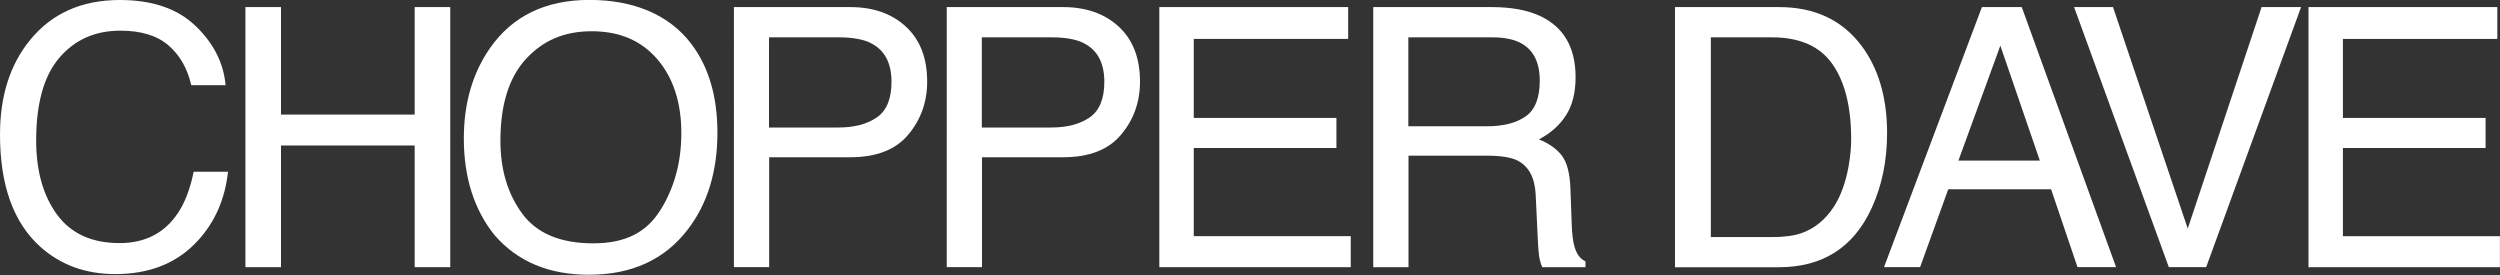 <?xml version="1.0" encoding="UTF-8"?><svg id="logos" xmlns="http://www.w3.org/2000/svg" width="300" height="33" viewBox="0 0 300 33"><rect x="0" y="0" width="300" height="33" fill="#333333" stroke="none"/><path d="M23.48,3.12c2.16,2.08,3.35,4.45,3.59,7.1h-4.12c-.46-2.01-1.37-3.6-2.74-4.78-1.37-1.18-3.29-1.76-5.77-1.76-3.02,0-5.46,1.08-7.31,3.24-1.86,2.16-2.79,5.48-2.79,9.94,0,3.66,.84,6.62,2.51,8.9,1.68,2.28,4.18,3.41,7.5,3.41,3.06,0,5.39-1.2,6.99-3.59,.85-1.26,1.48-2.92,1.9-4.97h4.12c-.36,3.29-1.57,6.04-3.61,8.26-2.45,2.68-5.75,4.02-9.91,4.02-3.58,0-6.59-1.1-9.03-3.3C1.6,26.69,0,22.2,0,16.14,0,11.53,1.2,7.75,3.61,4.8,6.22,1.6,9.81,0,14.38,0c3.91,0,6.94,1.04,9.09,3.12Z" fill="#fff"/><path d="M29.45,.85h4.27V13.75h16.04V.85h4.27v31.21h-4.27v-14.6h-16.04v14.6h-4.27V.85Z" fill="#fff"/><path d="M82.99,5.31c2.07,2.76,3.1,6.3,3.1,10.6,0,4.66-1.18,8.53-3.55,11.62-2.78,3.63-6.73,5.44-11.88,5.44-4.8,0-8.58-1.59-11.32-4.76-2.45-3.06-3.68-6.93-3.68-11.6,0-4.22,1.05-7.83,3.14-10.84,2.69-3.85,6.67-5.78,11.94-5.78s9.59,1.77,12.24,5.31Zm-3.73,19.89c1.66-2.67,2.5-5.74,2.5-9.22,0-3.67-.96-6.63-2.88-8.87-1.92-2.24-4.54-3.36-7.87-3.36s-5.86,1.11-7.9,3.33c-2.04,2.22-3.06,5.49-3.06,9.81,0,3.46,.87,6.38,2.62,8.75,1.75,2.37,4.59,3.56,8.51,3.56s6.42-1.34,8.08-4.01Z" fill="#fff"/><path d="M88.05,.85h13.97c2.76,0,4.99,.78,6.69,2.35,1.7,1.57,2.55,3.76,2.55,6.6,0,2.44-.76,4.56-2.27,6.36-1.51,1.81-3.83,2.71-6.95,2.71h-9.74v13.19h-4.23V.85Zm16.4,4.29c-.93-.44-2.2-.66-3.82-.66h-8.35V15.3h8.35c1.88,0,3.41-.4,4.59-1.21,1.17-.81,1.76-2.23,1.76-4.27,0-2.29-.84-3.85-2.53-4.67Z" fill="#fff"/><path d="M113.59,.85h13.97c2.76,0,4.99,.78,6.69,2.35,1.7,1.57,2.55,3.76,2.55,6.6,0,2.44-.76,4.56-2.27,6.36-1.51,1.81-3.83,2.71-6.95,2.71h-9.74v13.19h-4.23V.85Zm16.4,4.29c-.93-.44-2.2-.66-3.82-.66h-8.35V15.3h8.35c1.88,0,3.41-.4,4.59-1.21,1.17-.81,1.76-2.23,1.76-4.27,0-2.29-.84-3.85-2.53-4.67Z" fill="#fff"/><path d="M139.13,.85h22.65v3.82h-18.53V14.15h17.12v3.61h-17.12v10.58h18.84v3.72h-22.97V.85Z" fill="#fff"/><path d="M164.78,.85h14.19c2.34,0,4.26,.35,5.78,1.04,2.88,1.33,4.32,3.79,4.32,7.37,0,1.87-.39,3.4-1.16,4.59-.77,1.19-1.85,2.15-3.24,2.87,1.22,.5,2.14,1.15,2.75,1.95,.62,.81,.96,2.12,1.03,3.93l.15,4.19c.04,1.19,.14,2.08,.3,2.66,.25,.99,.71,1.63,1.36,1.91v.7h-5.18c-.14-.27-.25-.62-.34-1.04-.08-.42-.16-1.25-.21-2.46l-.25-5.21c-.1-2.04-.83-3.41-2.21-4.1-.78-.38-2.02-.57-3.7-.57h-9.35v13.38h-4.23V.85Zm13.73,14.3c1.93,0,3.45-.4,4.58-1.19,1.12-.79,1.68-2.22,1.68-4.29,0-2.22-.78-3.74-2.36-4.55-.84-.42-1.96-.64-3.37-.64h-10.04V15.15h9.5Z" fill="#fff"/><path d="M201.01,.85h12.47c4.23,0,7.52,1.52,9.85,4.57,2.08,2.75,3.12,6.27,3.12,10.56,0,3.31-.62,6.31-1.85,8.99-2.17,4.73-5.89,7.1-11.17,7.1h-12.43V.85Zm11.65,27.6c1.4,0,2.55-.15,3.45-.45,1.61-.55,2.92-1.61,3.95-3.19,.82-1.26,1.41-2.88,1.77-4.84,.21-1.18,.31-2.27,.31-3.27,0-3.87-.75-6.87-2.25-9.01-1.5-2.14-3.92-3.21-7.26-3.21h-7.33V28.45h7.37Z" fill="#fff"/><path d="M237.83,.85h4.78l11.32,31.21h-4.63l-3.17-9.35h-12.34l-3.38,9.35h-4.33L237.83,.85Zm6.95,18.42l-4.74-13.79-5.03,13.79h9.77Z" fill="#fff"/><path d="M253.56,.85l8.97,26.58L271.39,.85h4.74l-11.39,31.21h-4.48L248.89,.85h4.67Z" fill="#fff"/><path d="M277.03,.85h22.65v3.82h-18.53V14.15h17.12v3.61h-17.12v10.58h18.84v3.72h-22.97V.85Z" fill="#fff"/></svg>